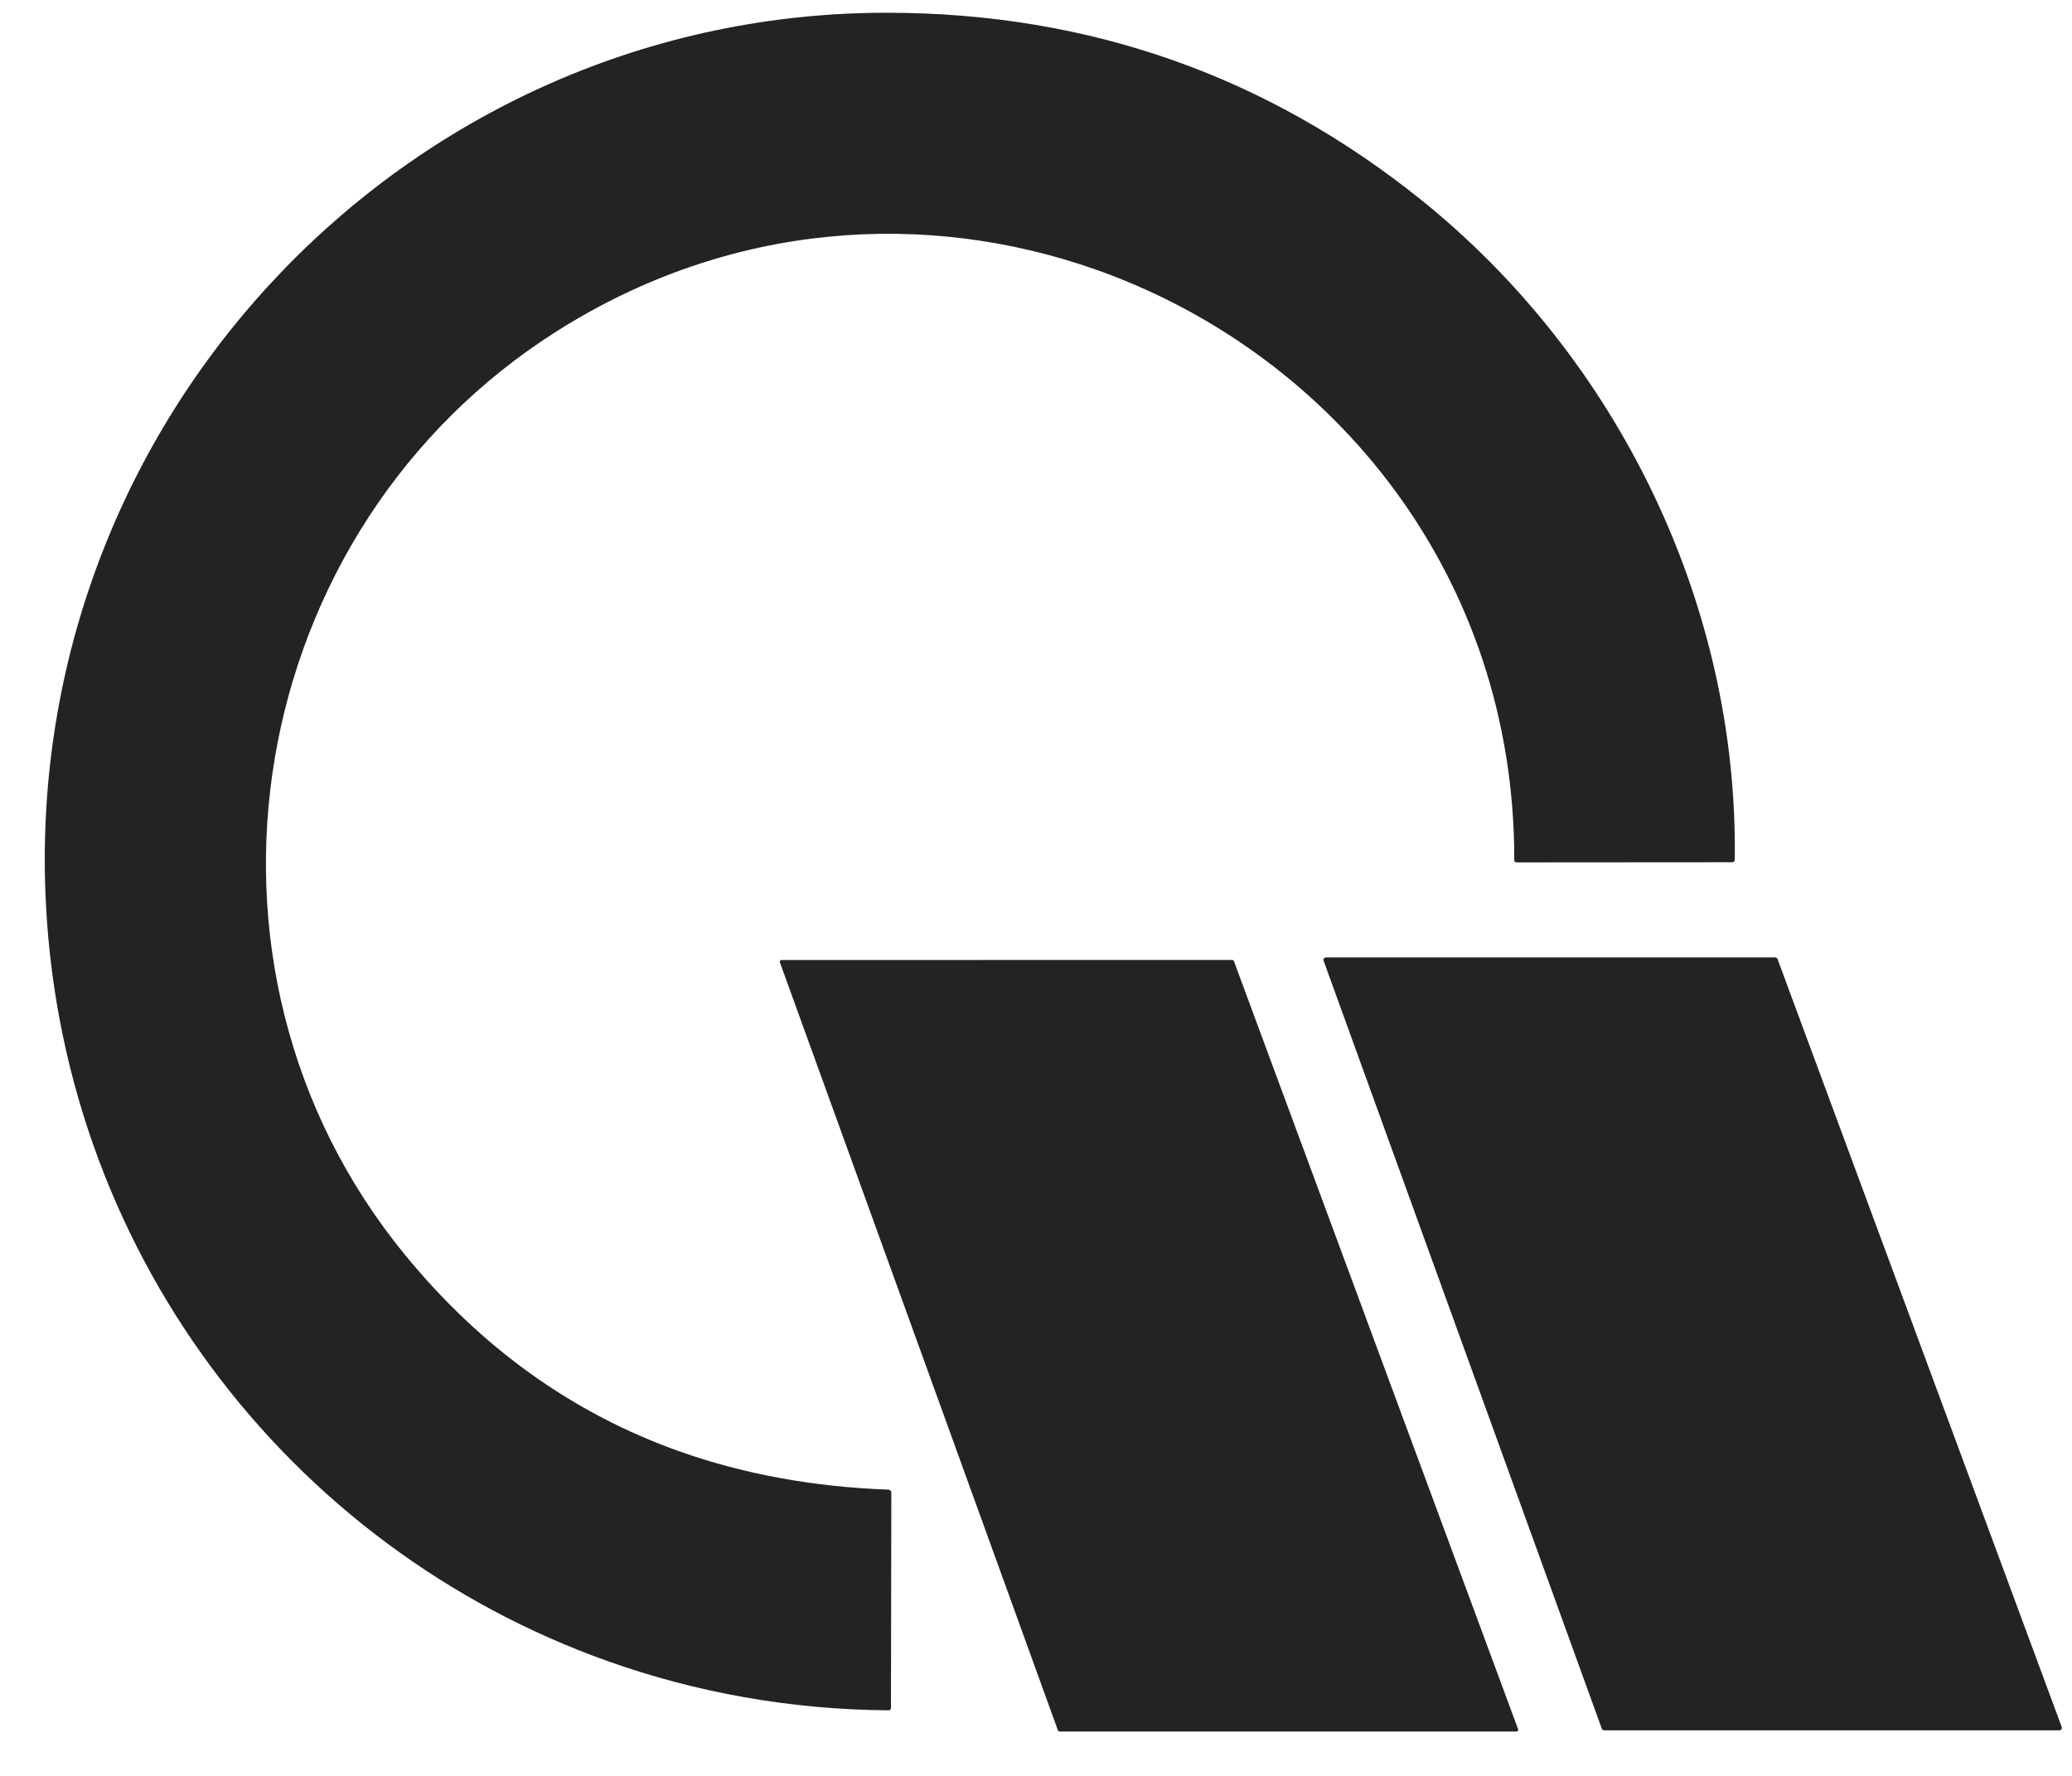 <svg fill="none" height="72" viewBox="0 0 84 72" width="84" xmlns="http://www.w3.org/2000/svg" xmlns:xlink="http://www.w3.org/1999/xlink"><clipPath id="a"><path d="m0 0h84v72h-84z"/></clipPath><g clip-path="url(#a)" clip-rule="evenodd" fill="#232323" fill-rule="evenodd"><path d="m44.683 11.022c9.412 3.438 16.721 12.331 16.706 23.838 0 .051.018.083.056.096.014.005.03.008.049.008l8.724-.006c.072 0 .108-.036.11-.109.141-10.335-4.738-20.353-12.752-26.776-3.094-2.48-6.413-4.349-9.957-5.608-3.641-1.294-7.52-1.944-11.635-1.948-19.25-.023-34.791 16.107-34.15 35.484.482 14.588 9.839 26.743 22.823 31.354 3.553 1.262 7.377 1.959 11.365 1.987.064 0 .098-.033.098-.098l.015-8.725c0-.032-.012-.063-.034-.086-.014-.014-.03-.025-.049-.031-.012-.004-.024-.007-.037-.007-3.047-.112-5.871-.63-8.473-1.553-4.327-1.537-8.039-4.197-11.135-7.98-9.592-11.726-6.523-29.42 6.195-37.452 7.02-4.433 14.951-4.901 21.805-2.486.092.033.184.066.276.099z"/><path d="m64.973 70.132c.013.009.028.015.044.018.008.002.016.003.024.003h18.449c.016 0 .032-.004.046-.011.009-.005.017-.011.024-.018l.006-.006.006-.008c.009-.013.015-.029.017-.045.002-.016 0-.033-.006-.048l-11.52-31.132c-.007-.019-.02-.035-.037-.047-.013-.009-.028-.015-.043-.017-.008-.002-.016-.003-.024-.003h-18.204c-.016-0-.032.003-.046.011-.014.007-.027.018-.036.031-.009.013-.015.028-.018.044-.002.016-.001.032.005.048l11.277 31.132c.007.019.019.036.036.048zm-33.293-31.21c-.011 0-.022.003-.031.008-.01.005-.018.013-.024.021-.006.009-.01.019-.012.03-.002.011-0.0.022.003.032l11.273 31.142c.005.013.013.025.025.033.004.003.008.005.012.007.006.003.013.004.019.005.006.002.012.002.018.002h18.519c.006-0.0.011-.001.017-.002.005-.002.01-.004.015-.006.01-.005.018-.013.024-.022.006-.009.01-.02.011-.031.001-.011-0-.022-.004-.033l-11.522-31.142c-.005-.013-.014-.024-.025-.032-.009-.006-.02-.01-.031-.011l-.006-.002c-.004-.001-.008-.001-.012-.001z"/></g></svg>